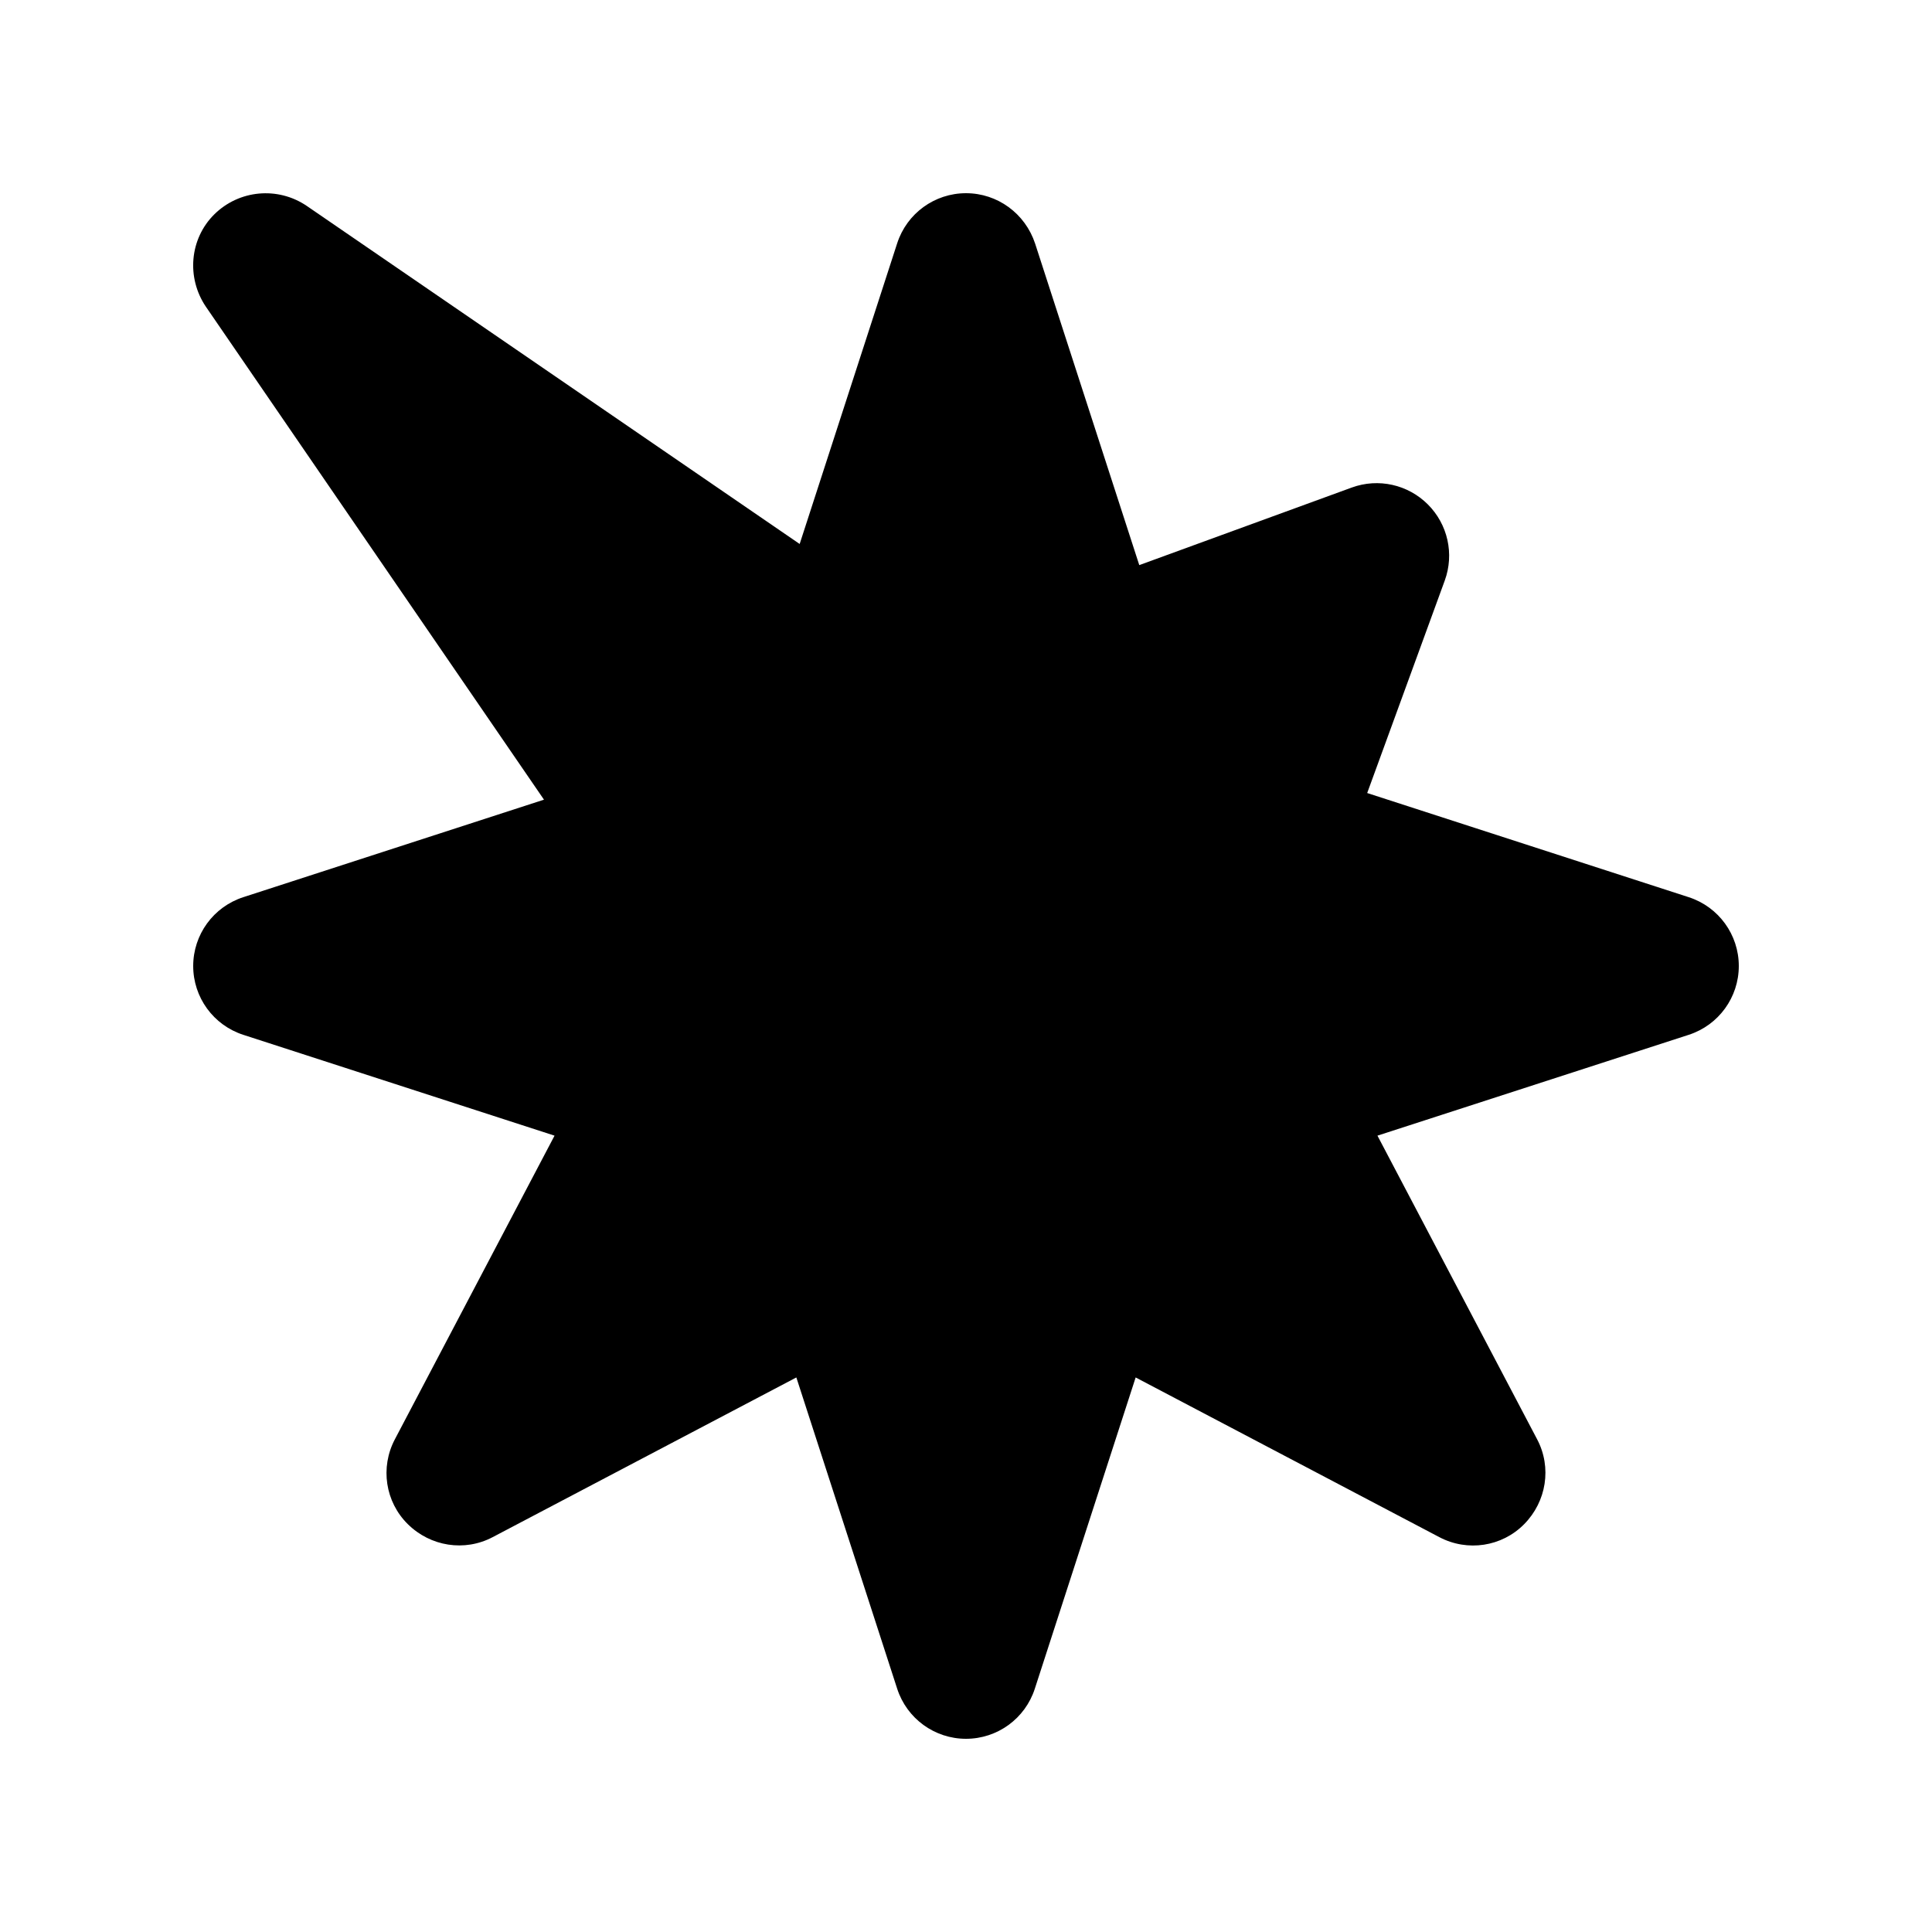 <svg xmlns="http://www.w3.org/2000/svg" viewBox="0 0 640 640"><!--! Font Awesome Free 7.0.0 by @fontawesome - https://fontawesome.com License - https://fontawesome.com/license/free (Icons: CC BY 4.0, Fonts: SIL OFL 1.1, Code: MIT License) Copyright 2025 Fonticons, Inc. --><path fill="currentColor" d="M101.6 68.2C92 61.7 79.2 62.9 71 71C62.8 79.1 61.7 92 68.2 101.6L180.2 264.9L80.6 297.2C70.7 300.4 64 309.6 64 320C64 330.4 70.7 339.6 80.6 342.8L183.7 376.2L130.8 476.8C125.9 486.1 127.6 497.5 135.1 504.9C142.6 512.3 153.9 514.1 163.2 509.2L263.8 456.3L297.2 559.4C300.4 569.3 309.6 576 320 576C330.4 576 339.6 569.3 342.8 559.4L376.2 456.3L476.8 509.2C486.1 514.1 497.5 512.4 504.9 504.9C512.3 497.4 514.1 486.1 509.2 476.8L456.3 376.2L559.4 342.8C569.3 339.6 576 330.4 576 320C576 309.6 569.3 300.4 559.4 297.2L452.9 262.7L478.6 192.3C481.8 183.5 479.6 173.7 473 167.1C466.4 160.5 456.6 158.3 447.8 161.5L377.4 187.2L342.9 80.7C339.6 70.7 330.4 64 320 64C309.6 64 300.4 70.7 297.2 80.6L264.9 180.2L101.6 68.2z"/></svg>